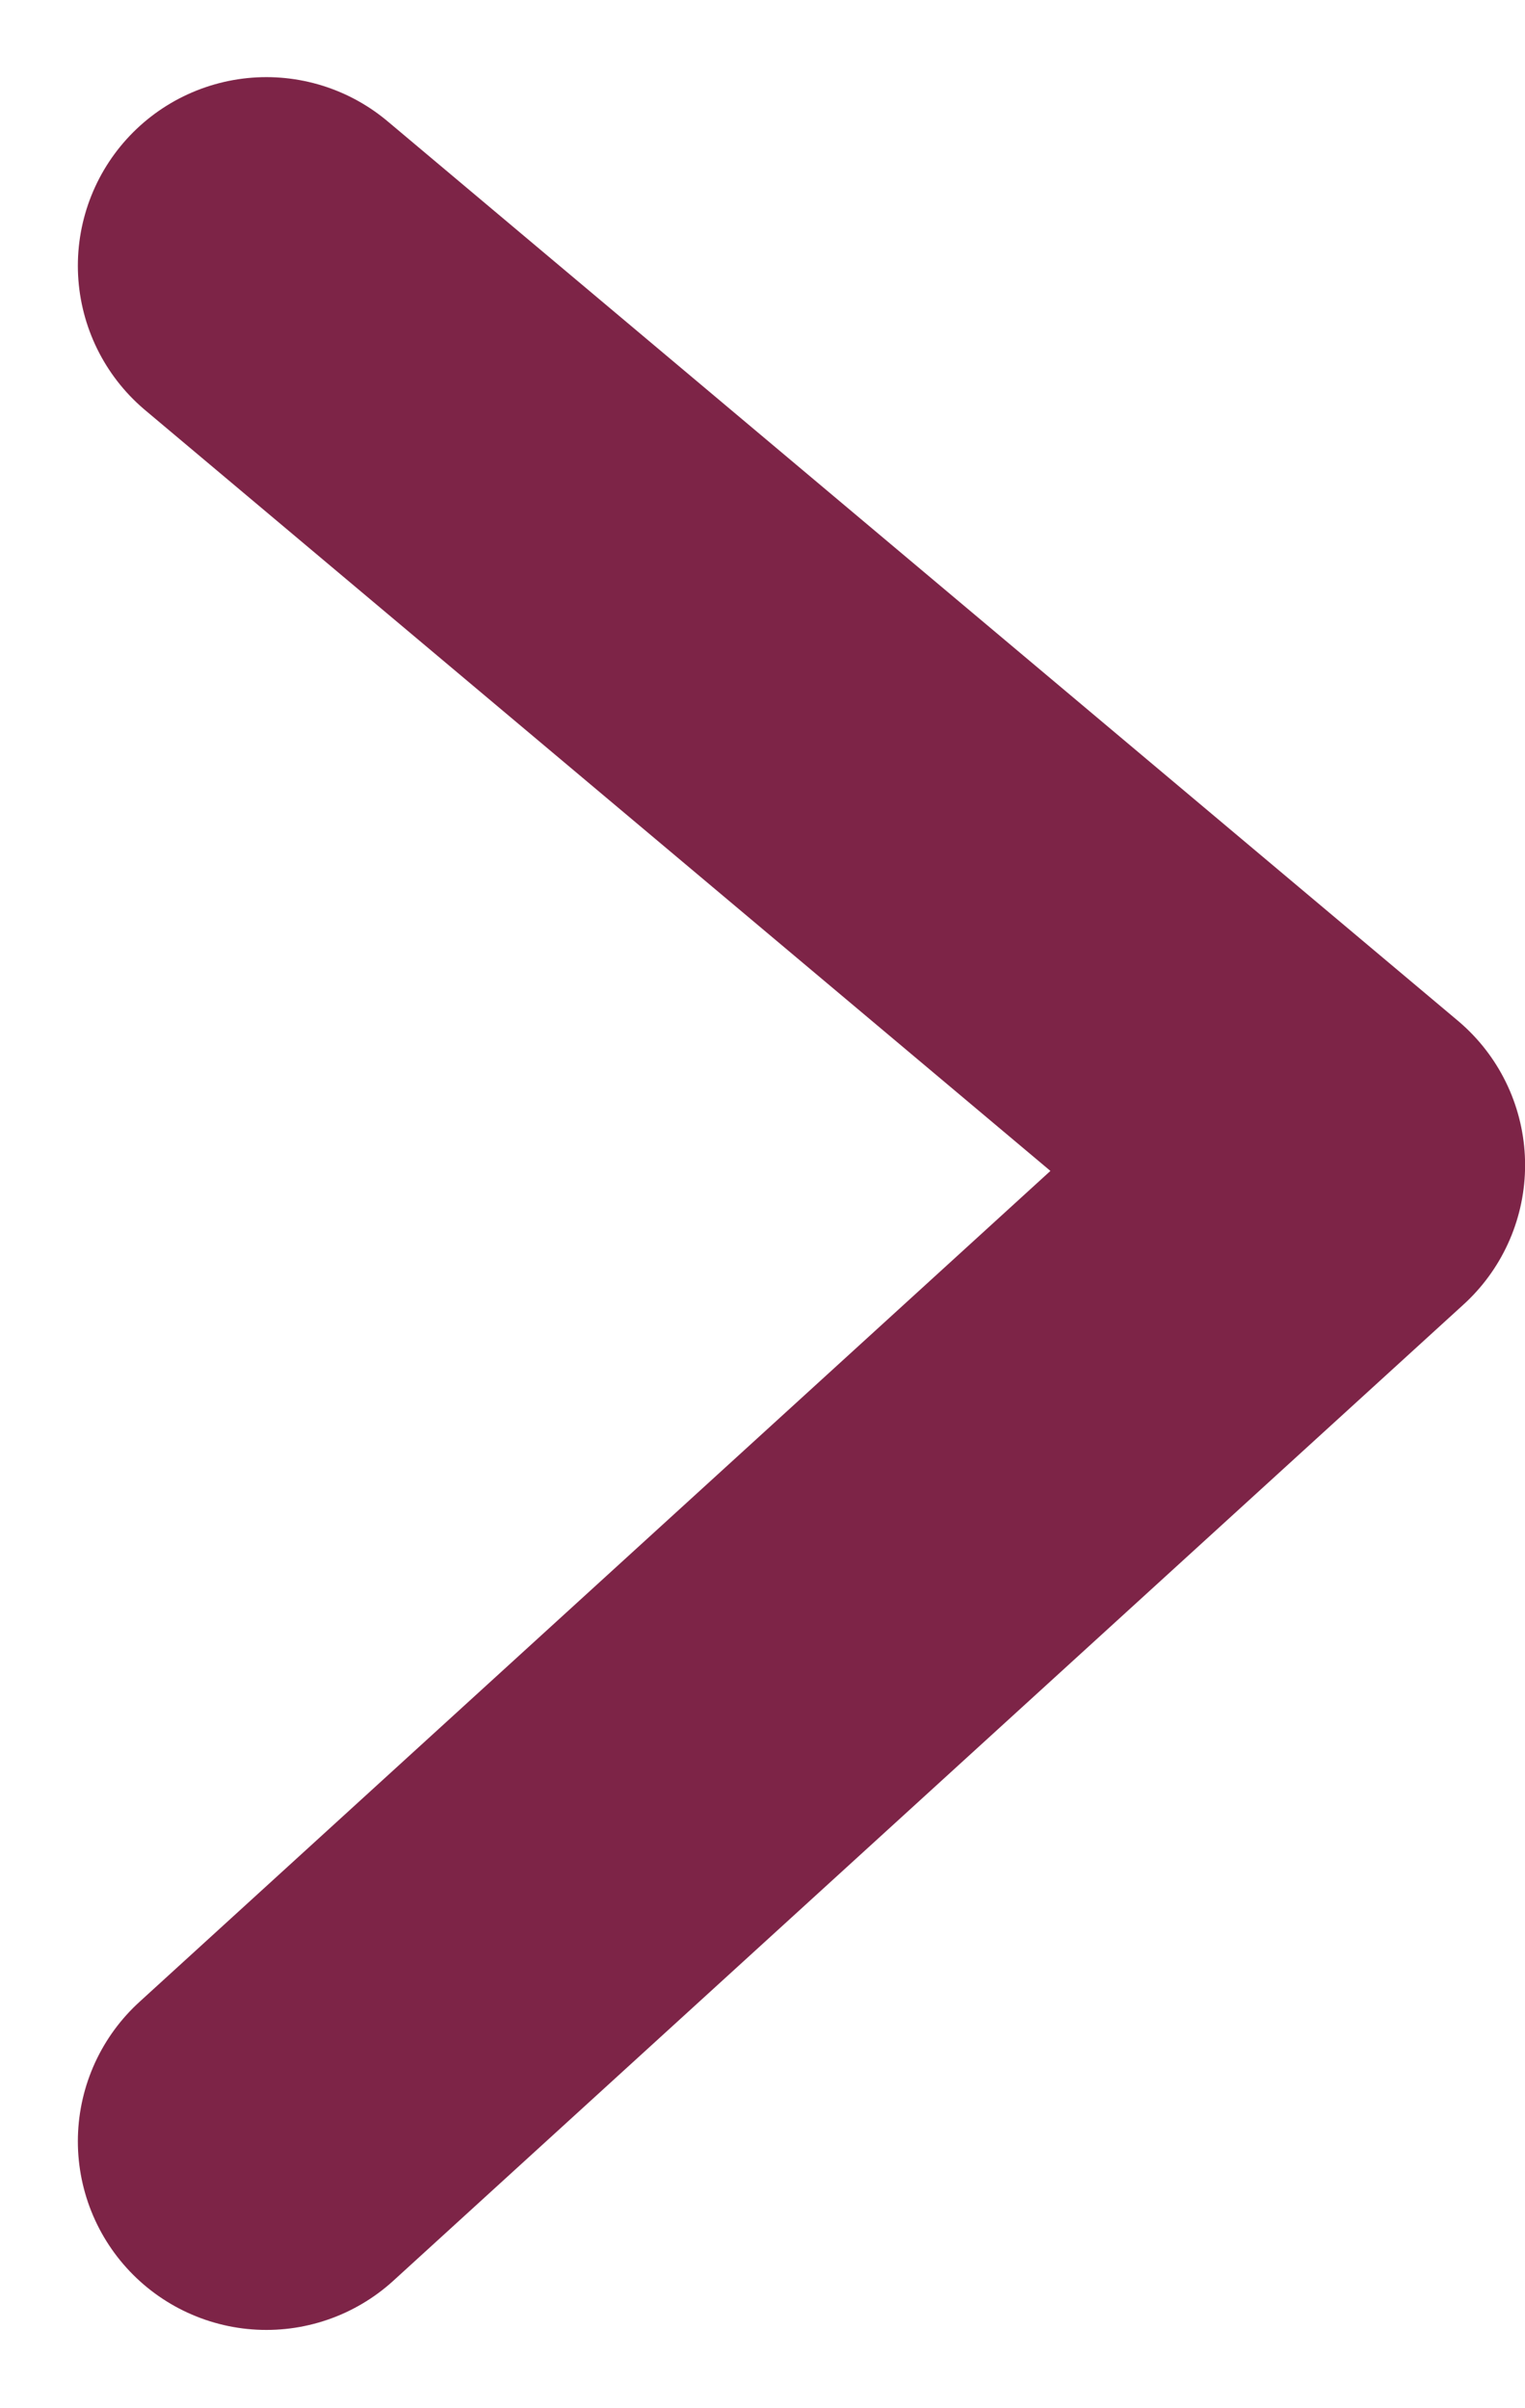 <svg xmlns="http://www.w3.org/2000/svg" width="16.179" height="25.535" viewBox="0 0 16.179 25.535">
  <path id="Trazado_5668" data-name="Trazado 5668" d="M-613,389.891l11.354-10.353L-613,370" transform="translate(615.826 -367.182)" fill="none" stroke="#7d2447" stroke-linecap="round" stroke-linejoin="round" stroke-width="4"/>
</svg>
